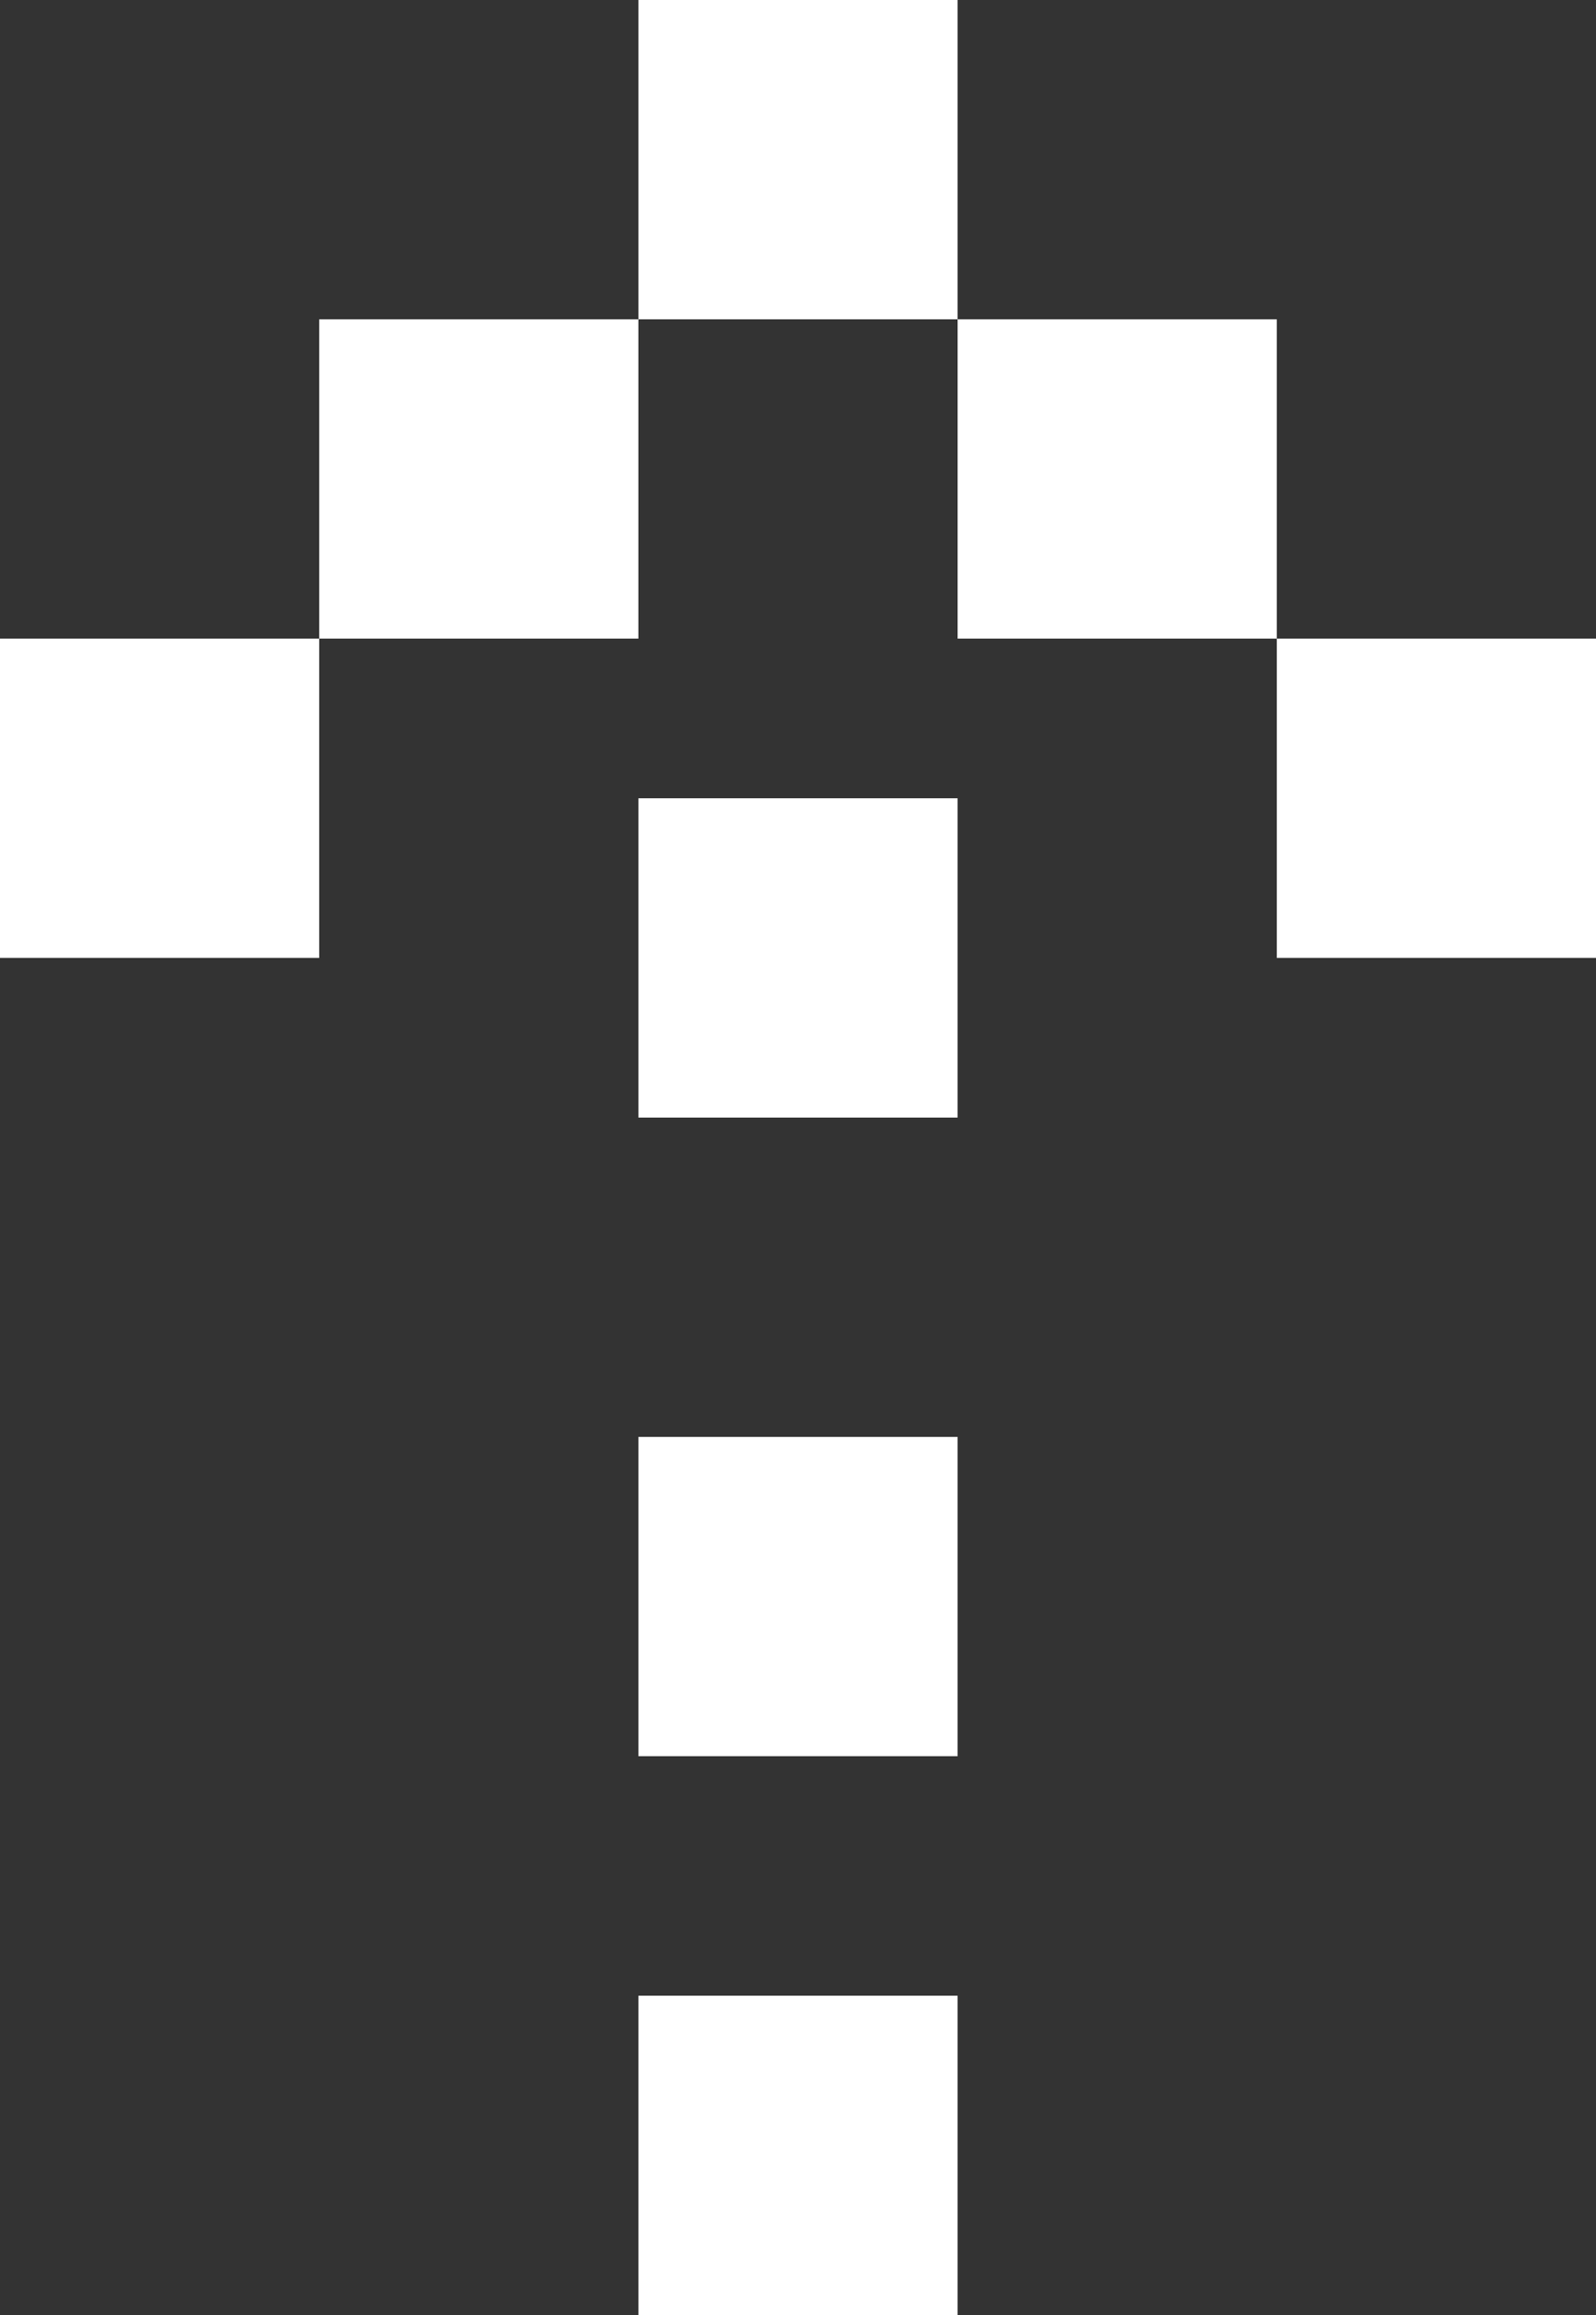 <svg xmlns="http://www.w3.org/2000/svg" width="20" height="29" viewBox="0 0 20 29" fill="none"><rect x="0" y="0" width="20" height="29" fill="#333333" stroke="none"/><rect x="4" y="8" width="4" height="4" transform="rotate(-90 4 8)" fill="white"></rect><rect y="12" width="4" height="4" transform="rotate(-90 0 12)" fill="white"></rect><path d="M8 22L8 18L12 18L12 22L8 22Z" fill="white"></path><path d="M8 14L8 10L12 10L12 14L8 14Z" fill="white"></path><path d="M8 29L8 25L12 25L12 29L8 29Z" fill="white"></path><path d="M8 4L8 8.74228e-07L12 6.99383e-07L12 4L8 4Z" fill="white"></path><rect x="12" y="8" width="4" height="4" transform="rotate(-90 12 8)" fill="white"></rect><rect x="16" y="12" width="4" height="4" transform="rotate(-90 16 12)" fill="white"></rect></svg>